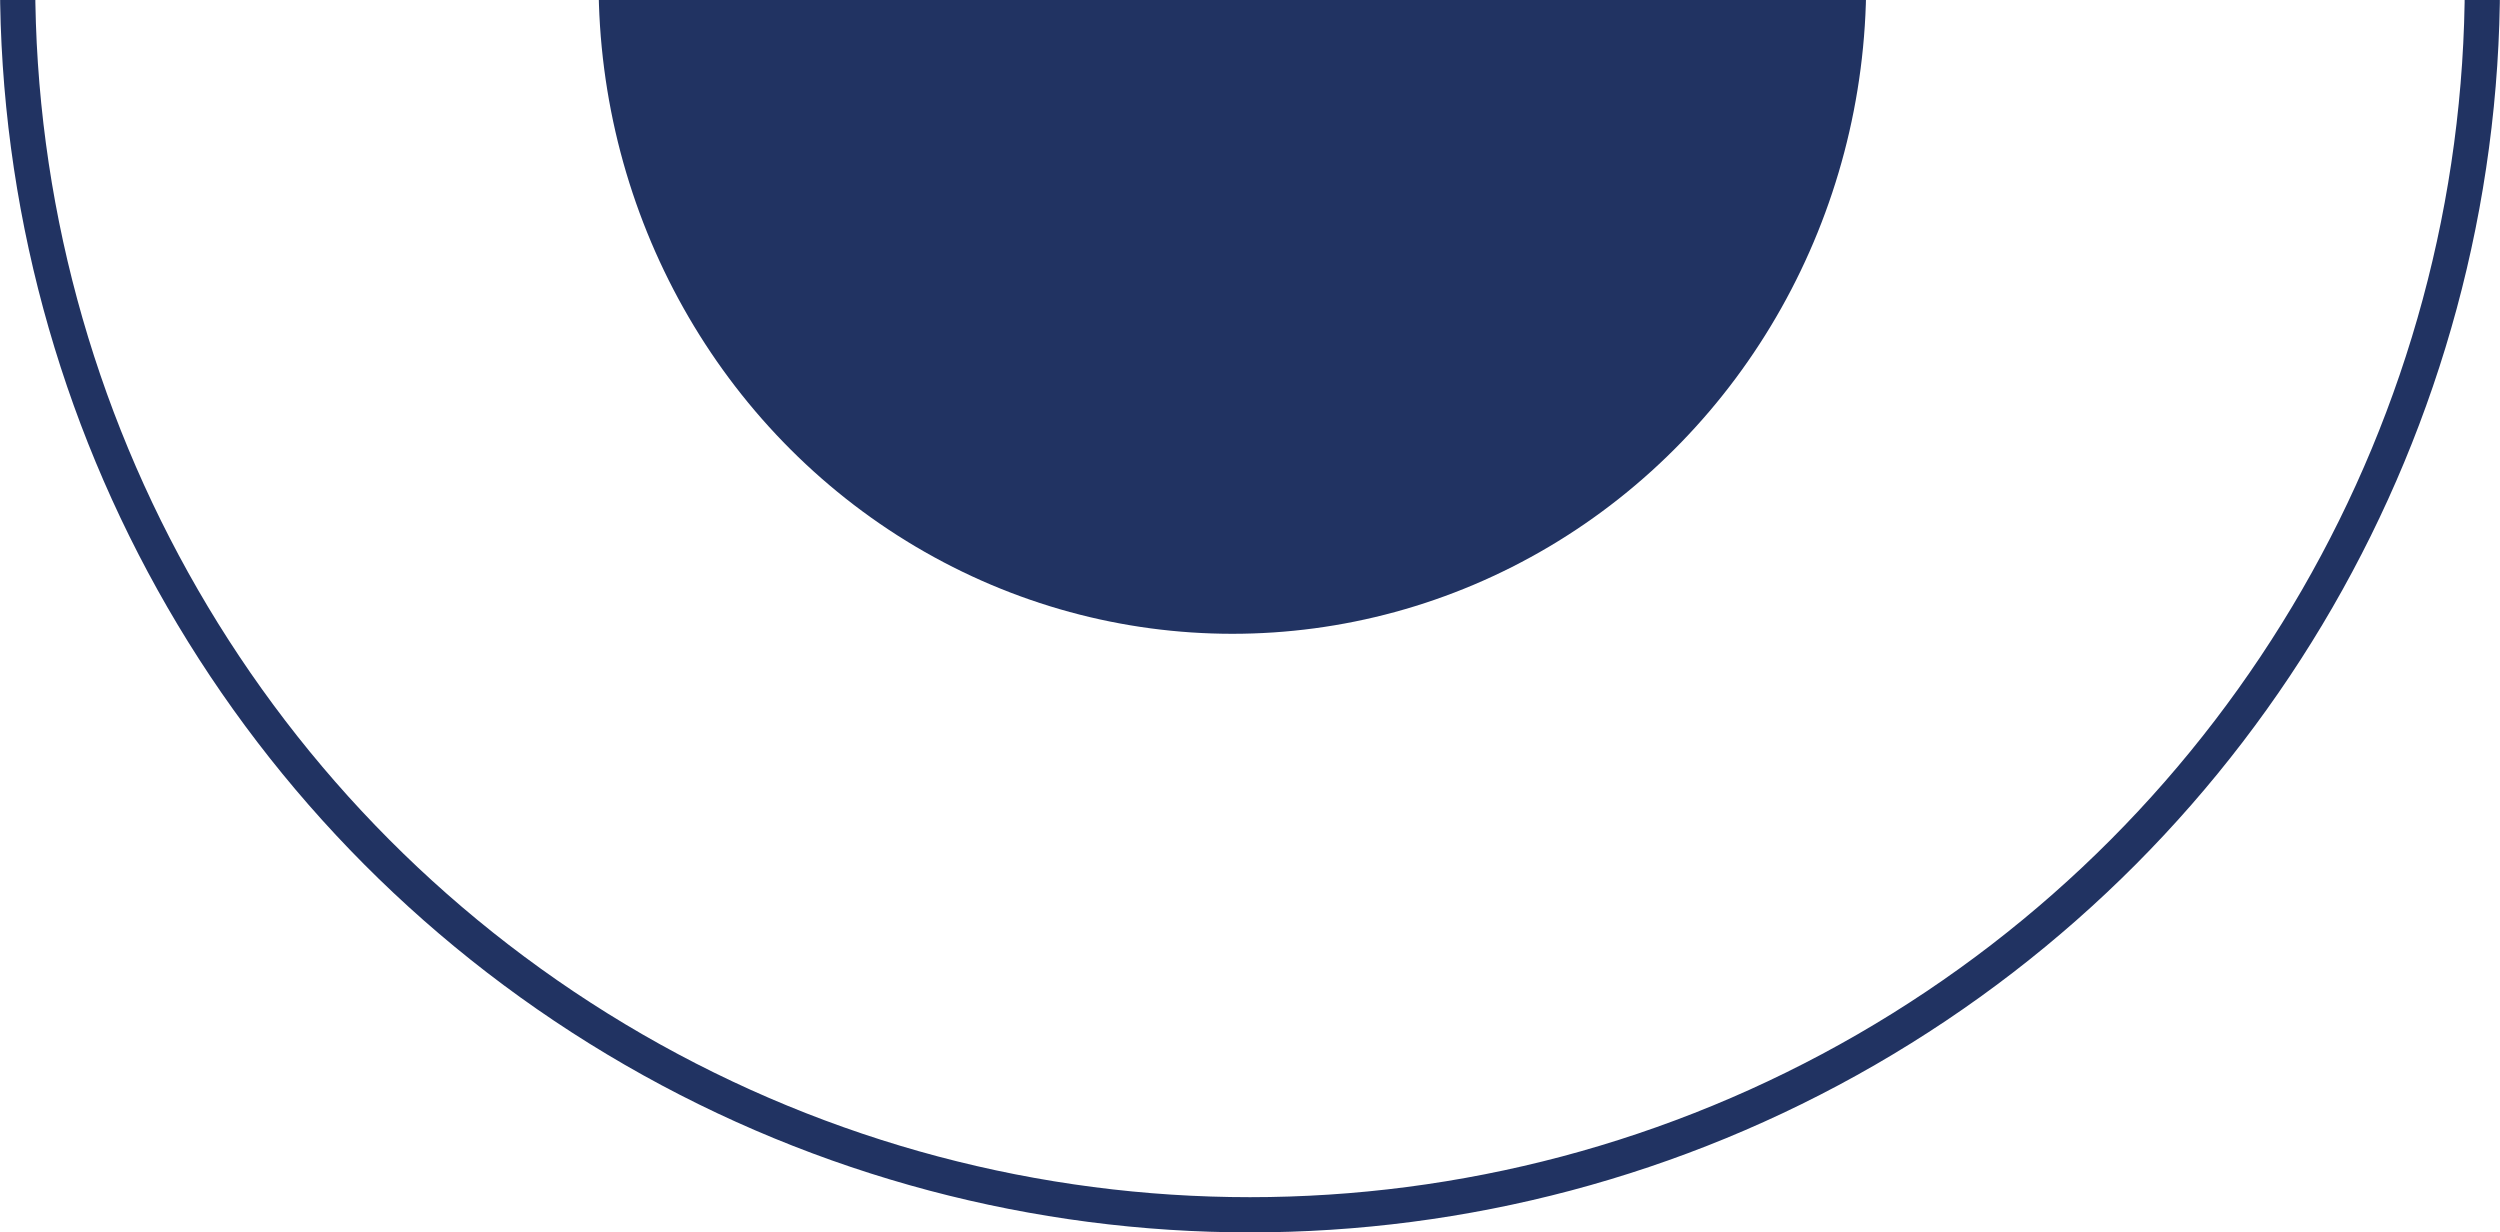<svg width="71" height="35" viewBox="0 0 71 35" fill="none" xmlns="http://www.w3.org/2000/svg">
<g id="Group 997">
<ellipse id="Ellipse 134" cx="35" cy="-0.5" rx="18" ry="18.5" fill="#213362"/>
<circle id="Ellipse 135" cx="35.5" cy="-0.5" r="35" stroke="#213362"/>
</g>
</svg>
